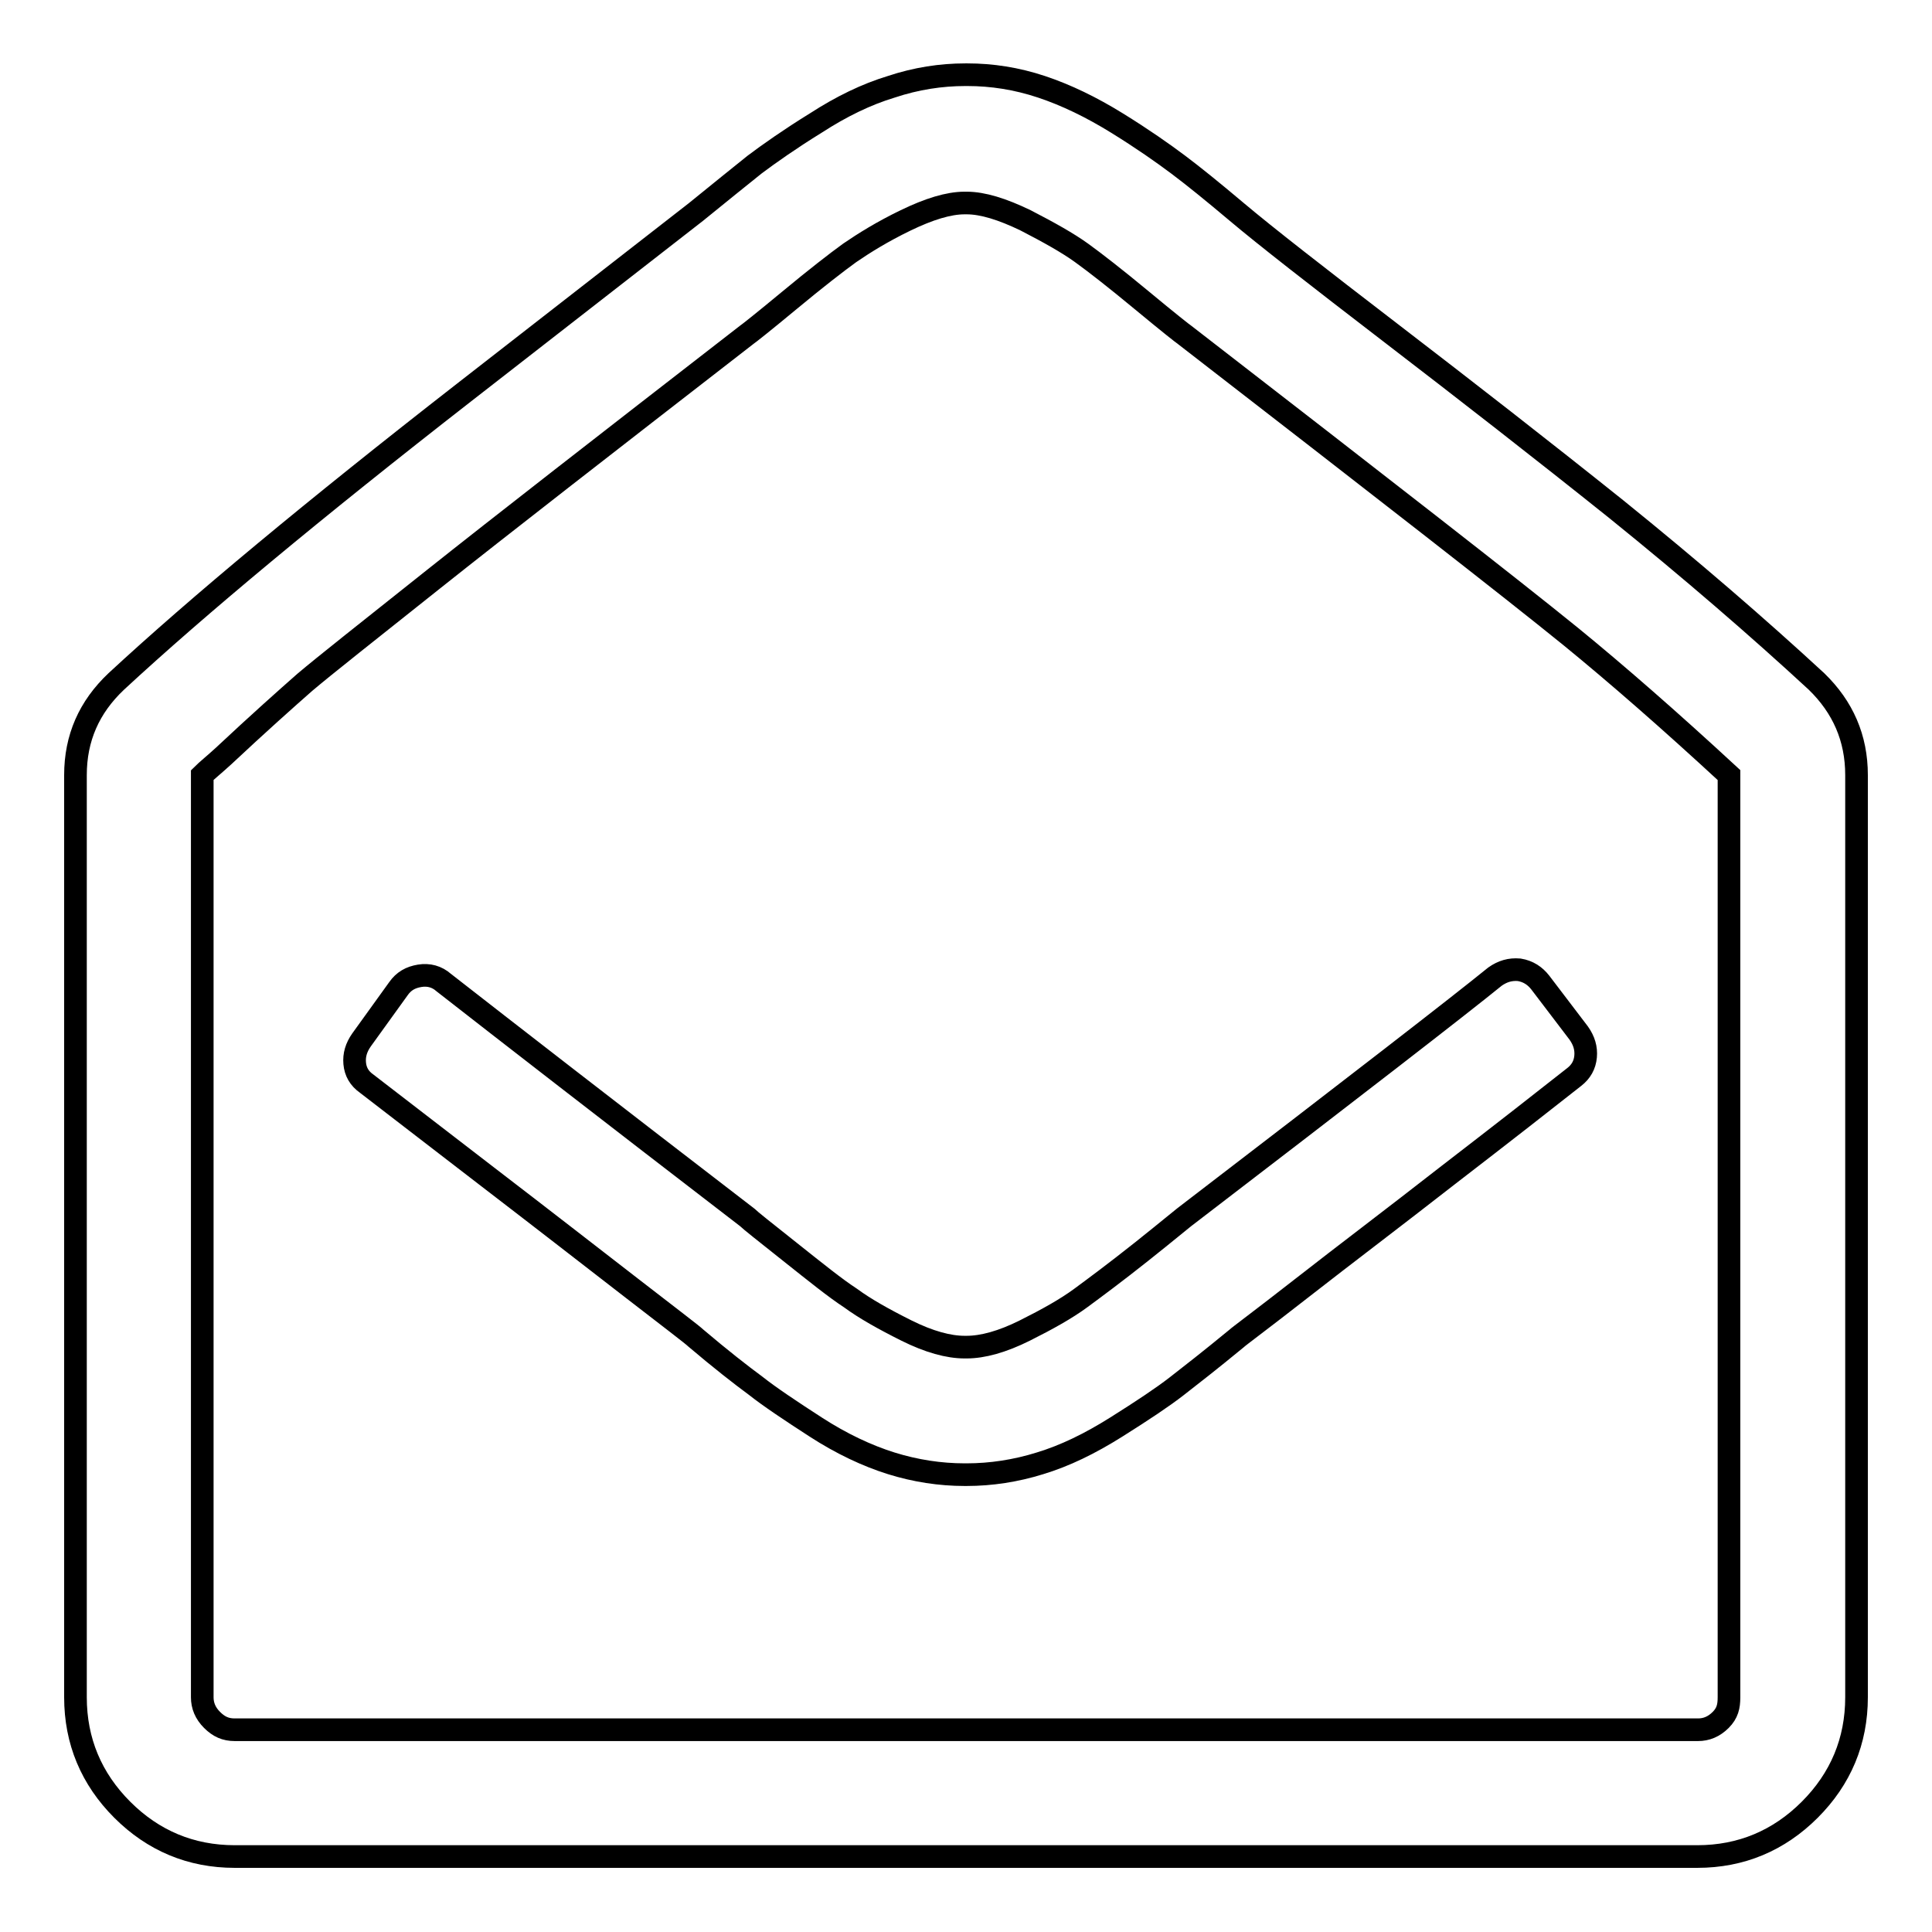 <?xml version="1.0" encoding="utf-8"?>
<!-- Svg Vector Icons : http://www.onlinewebfonts.com/icon -->
<!DOCTYPE svg PUBLIC "-//W3C//DTD SVG 1.1//EN" "http://www.w3.org/Graphics/SVG/1.1/DTD/svg11.dtd">
<svg version="1.1" xmlns="http://www.w3.org/2000/svg" xmlns:xlink="http://www.w3.org/1999/xlink" x="0px" y="0px" viewBox="0 0 256 256" enable-background="new 0 0 256 256" xml:space="preserve">
<g> <path stroke-width="3" fill-opacity="0" stroke="#000000"  d="M204.1,130.2l5.1,6.7c0.7,1,1,2,0.9,3.1c-0.1,1.1-0.6,2-1.5,2.7c-3.8,3-9.3,7.3-16.7,13 c-7.3,5.7-13.8,10.6-19.3,14.9c-5.5,4.3-8.5,6.5-8.8,6.8c-3.4,2.8-6.1,4.9-7.9,6.3c-1.8,1.4-4.5,3.2-8,5.4 c-3.5,2.2-6.8,3.8-10.1,4.8c-3.2,1-6.5,1.5-9.7,1.5h-0.3c-3.2,0-6.5-0.5-9.7-1.5s-6.6-2.6-10-4.8c-3.4-2.2-6.1-4-8-5.5 c-1.9-1.4-4.6-3.5-7.9-6.3c-0.4-0.4-3.3-2.6-8.6-6.7c-5.3-4.1-11.6-9-18.9-14.6s-12.7-9.8-16.1-12.4c-1-0.7-1.5-1.6-1.6-2.7 c-0.1-1.1,0.2-2.1,0.9-3.1l4.9-6.8c0.7-1,1.6-1.5,2.8-1.7c1.2-0.2,2.3,0.1,3.2,0.9C67,136.6,80.4,147,99,161.3 c0.4,0.4,2.3,1.9,5.7,4.6c3.4,2.7,6,4.8,8,6.1c1.9,1.4,4.4,2.8,7.4,4.3c3,1.5,5.6,2.2,7.7,2.2h0.3c2.1,0,4.7-0.7,7.7-2.2 c3-1.5,5.5-2.9,7.4-4.3c1.9-1.4,4.6-3.4,8-6.1c3.4-2.7,5.3-4.3,5.7-4.6c22.7-17.4,36.4-28,41.2-31.9c1-0.7,2-1,3.2-0.9 C202.5,128.7,203.4,129.3,204.1,130.2z M229.1,224.9V102.7c-7.9-7.3-14.9-13.4-20.9-18.3c-8-6.5-25.1-19.8-51.2-40 c-0.3-0.2-2.2-1.7-5.7-4.6c-3.5-2.9-6.2-5-8-6.3s-4.3-2.7-7.4-4.3c-3.1-1.5-5.7-2.3-7.8-2.3h-0.3c-2.1,0-4.7,0.8-7.8,2.3 c-3.1,1.5-5.5,3-7.4,4.3c-1.8,1.3-4.5,3.4-8,6.3c-3.5,2.9-5.4,4.4-5.7,4.6C80.2,58.9,66.3,69.7,57.5,76.7S43,88.2,40.4,90.4 c-2.5,2.2-6.1,5.4-10.8,9.8c-1.2,1.1-2.2,1.9-2.8,2.5v122.2c0,1.1,0.4,2.1,1.3,3s1.8,1.3,3,1.3h193.9c1.1,0,2.1-0.4,3-1.3 S229.1,226.1,229.1,224.9L229.1,224.9z M246,102.7v122.2c0,5.8-2.1,10.8-6.2,14.9c-4.1,4.1-9.1,6.2-14.9,6.2H31.1 c-5.8,0-10.8-2.1-14.9-6.2c-4.1-4.1-6.2-9.1-6.2-14.9V102.7c0-4.9,1.8-9,5.4-12.4c10.8-10,26.2-22.8,46.1-38.3 c19.9-15.5,30.2-23.5,30.7-23.9c3.2-2.6,5.8-4.7,7.8-6.3c2-1.5,4.7-3.4,8.1-5.5c3.4-2.2,6.7-3.8,10-4.8c3.3-1.1,6.6-1.6,9.8-1.6 h0.3c3.2,0,6.5,0.5,9.8,1.6c3.3,1.1,6.6,2.7,10,4.8s6.1,4,8.1,5.5c2,1.5,4.6,3.6,7.8,6.3c3.8,3.2,10.6,8.5,20.5,16.1 s19.8,15.3,29.8,23.3c9.9,8,18.7,15.6,26.5,22.8C244.2,93.7,246,97.8,246,102.7L246,102.7z"/></g>
</svg>